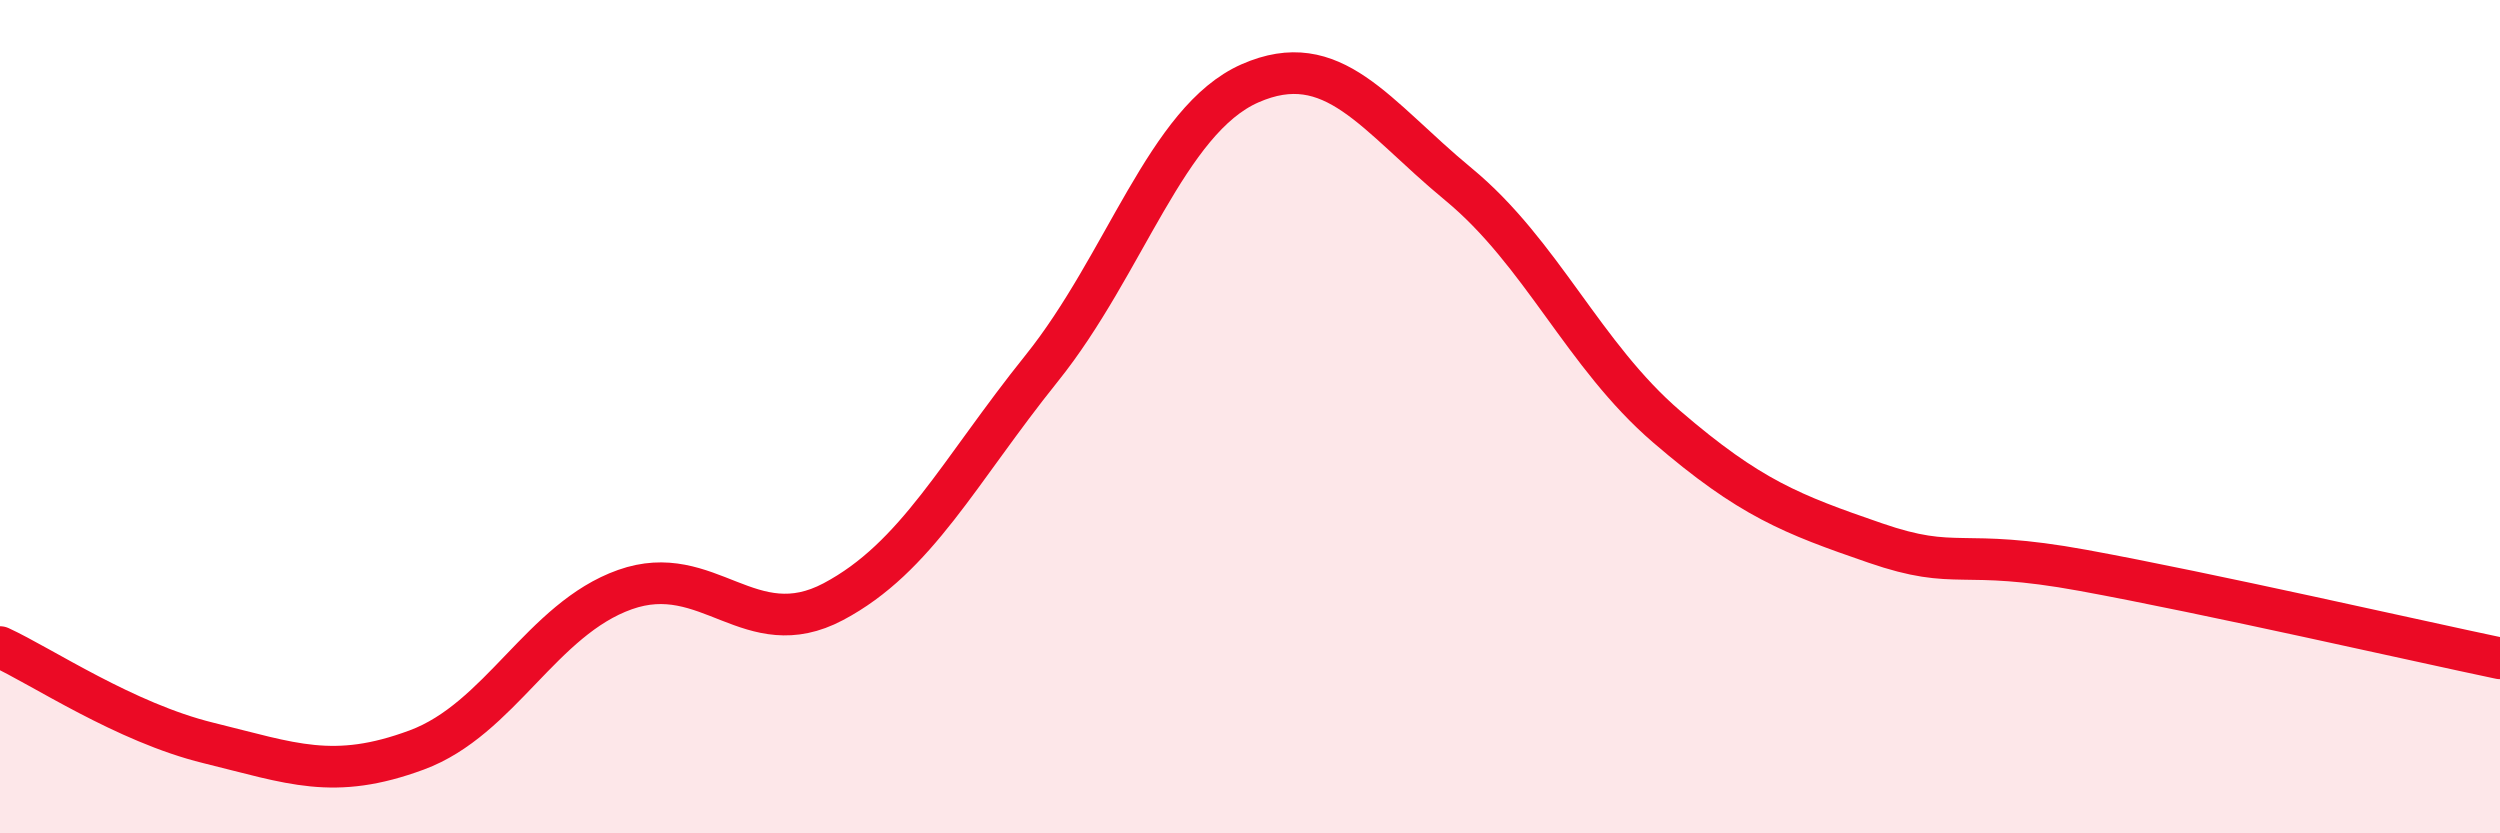 
    <svg width="60" height="20" viewBox="0 0 60 20" xmlns="http://www.w3.org/2000/svg">
      <path
        d="M 0,15.53 C 1,15.99 3,17.34 5,17.83 C 7,18.32 8,18.74 10,18 C 12,17.26 13,14.86 15,14.15 C 17,13.44 18,15.5 20,14.44 C 22,13.38 23,11.33 25,8.84 C 27,6.35 28,2.88 30,2 C 32,1.12 33,2.77 35,4.42 C 37,6.07 38,8.52 40,10.24 C 42,11.96 43,12.34 45,13.03 C 47,13.72 47,13.14 50,13.69 C 53,14.24 58,15.38 60,15.8L60 20L0 20Z"
        fill="#EB0A25"
        opacity="0.1"
        stroke-linecap="round"
        stroke-linejoin="round"
      />
      <path
        d="M 0,15.53 C 1,15.99 3,17.34 5,17.83 C 7,18.32 8,18.74 10,18 C 12,17.26 13,14.86 15,14.15 C 17,13.44 18,15.5 20,14.44 C 22,13.38 23,11.33 25,8.84 C 27,6.35 28,2.88 30,2 C 32,1.12 33,2.77 35,4.42 C 37,6.07 38,8.52 40,10.24 C 42,11.96 43,12.34 45,13.03 C 47,13.72 47,13.14 50,13.69 C 53,14.24 58,15.38 60,15.8"
        stroke="#EB0A25"
        stroke-width="1"
        fill="none"
        stroke-linecap="round"
        stroke-linejoin="round"
      />
    </svg>
  